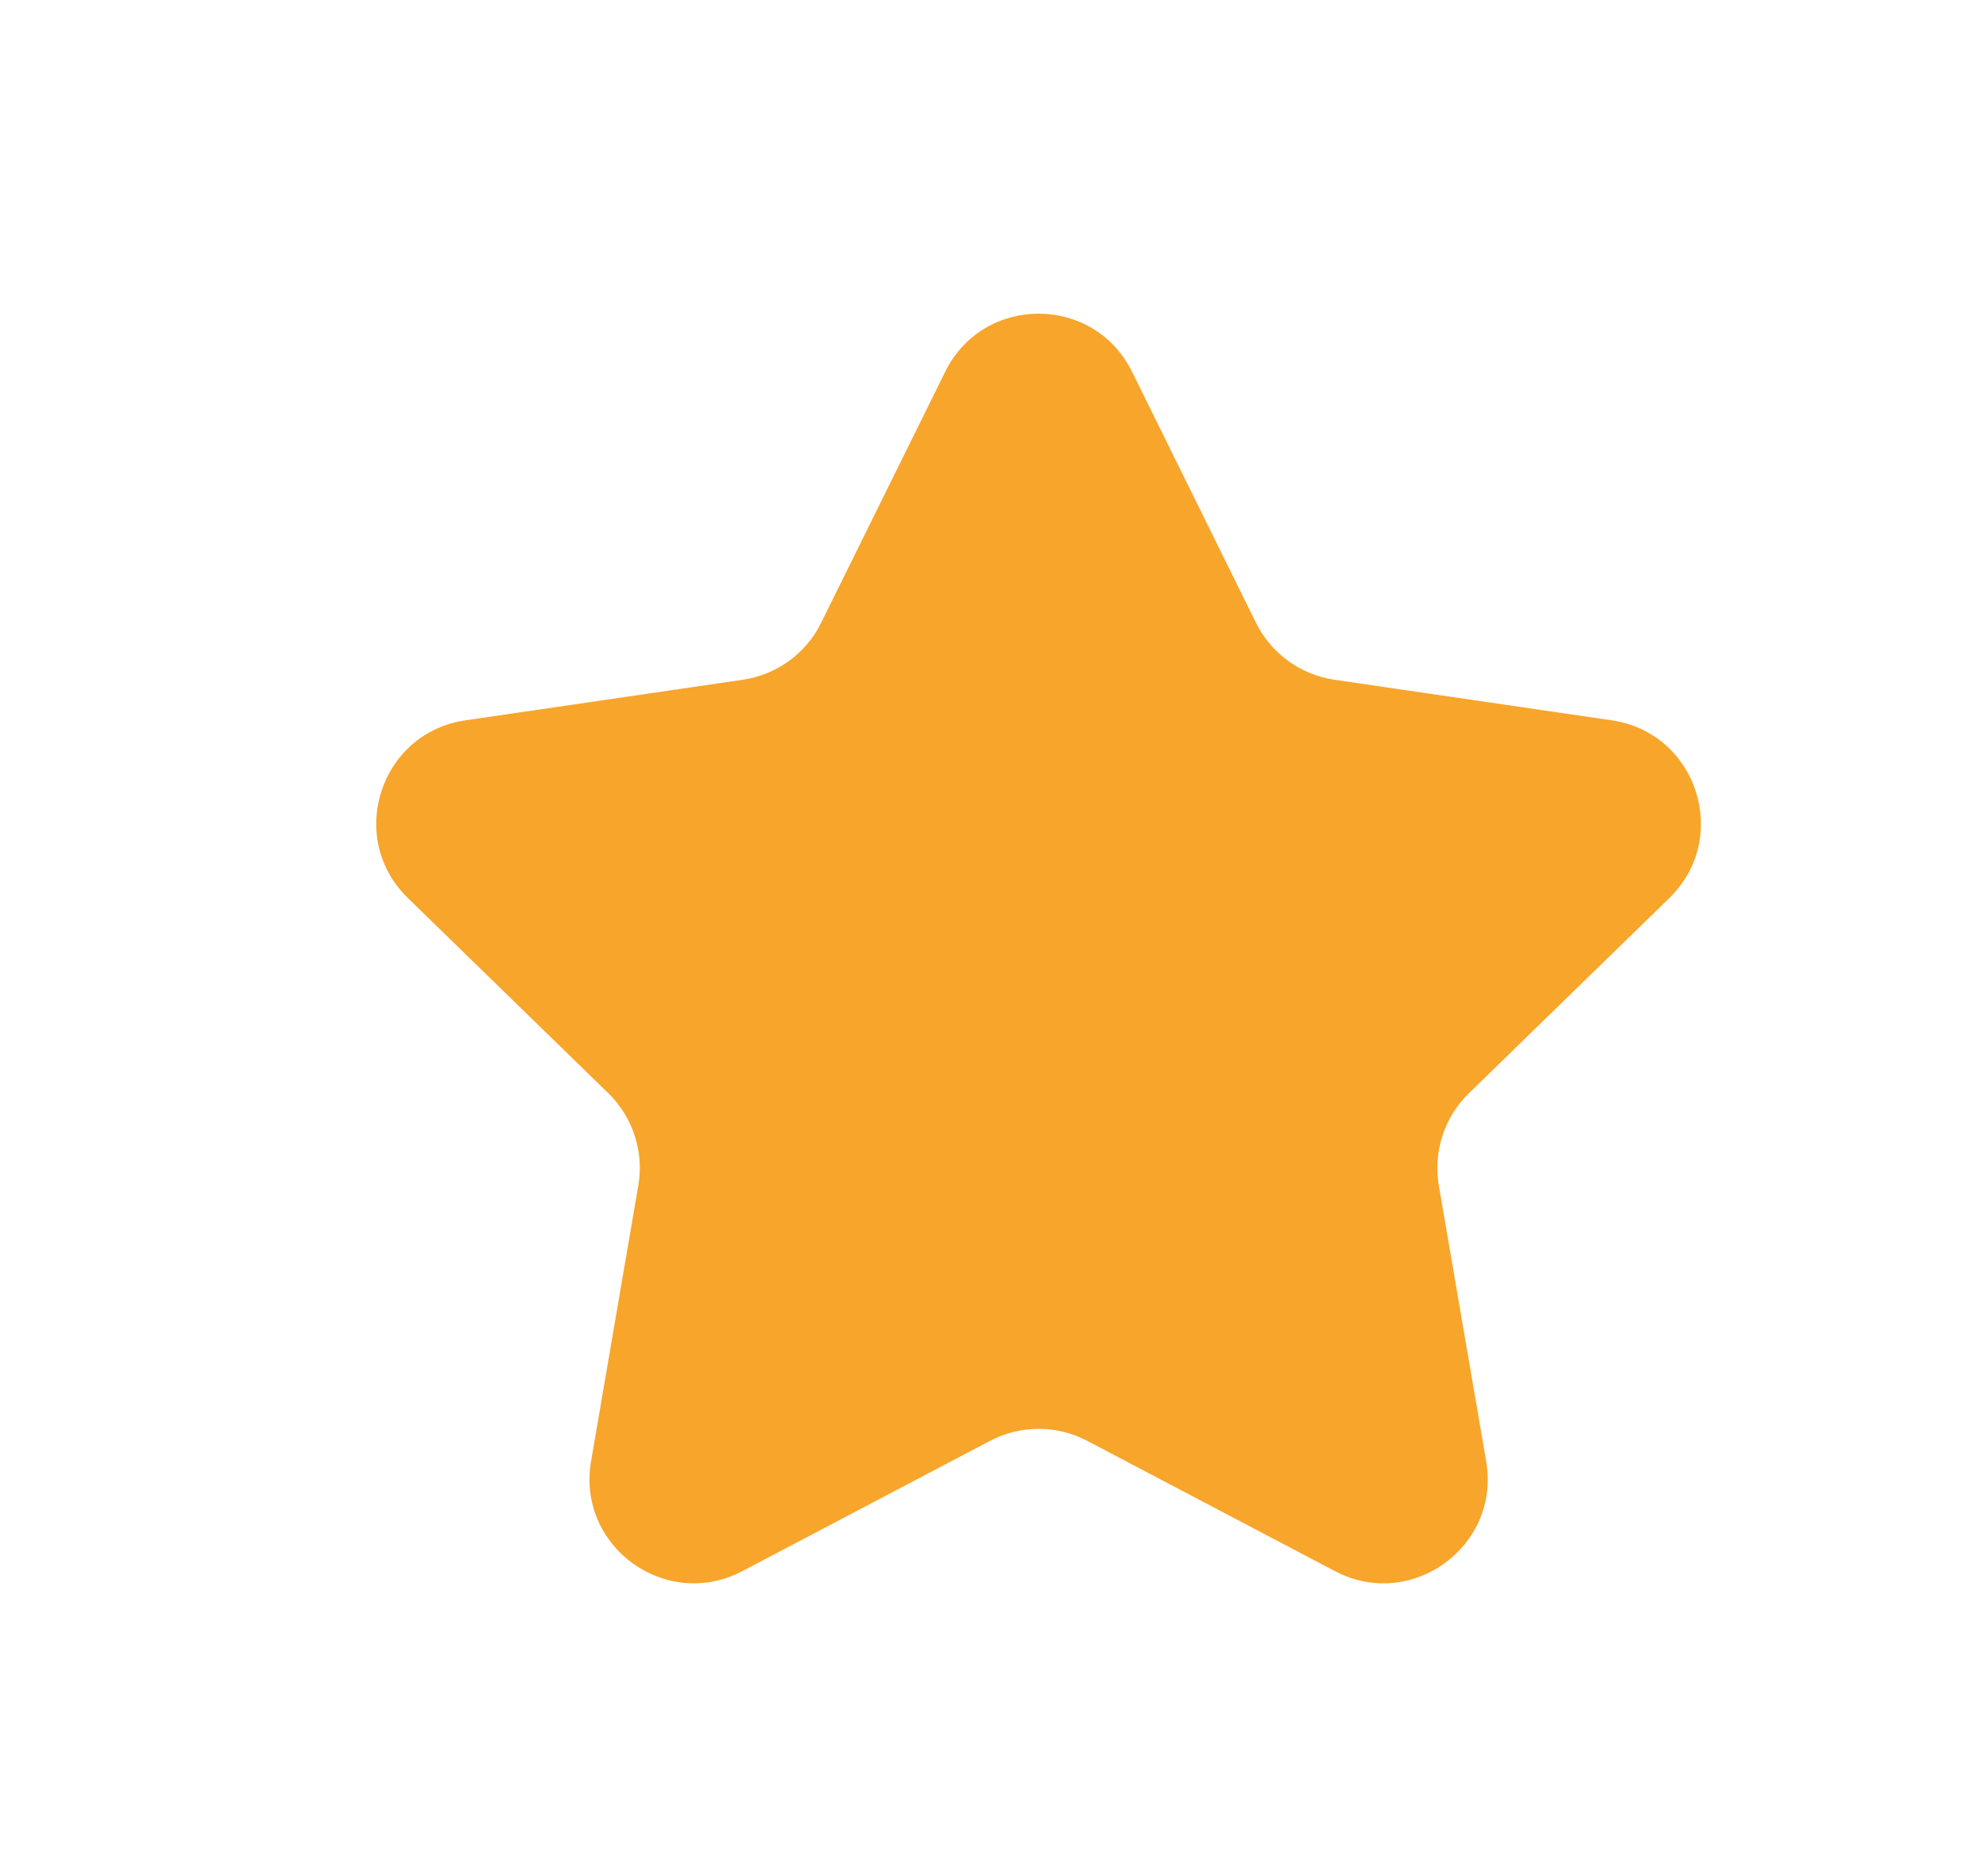 <svg width="19" height="18" viewBox="0 0 19 18" fill="none" xmlns="http://www.w3.org/2000/svg">
<g filter="url(#filter0_i_2225_63)">
<path d="M9.065 3.317C9.431 2.573 10.491 2.573 10.858 3.317L12.046 5.724C12.192 6.019 12.473 6.223 12.798 6.271L15.457 6.66C16.277 6.779 16.604 7.787 16.011 8.365L14.088 10.238C13.852 10.468 13.745 10.799 13.8 11.123L14.254 13.768C14.394 14.585 13.536 15.208 12.803 14.822L10.427 13.572C10.135 13.419 9.787 13.419 9.496 13.572L7.12 14.822C6.386 15.208 5.529 14.585 5.669 13.768L6.122 11.123C6.178 10.799 6.07 10.468 5.835 10.238L3.912 8.365C3.318 7.787 3.645 6.779 4.465 6.66L7.124 6.271C7.45 6.223 7.731 6.019 7.876 5.724L9.065 3.317Z" fill="#F8A52B"/>
</g>
<defs>
<filter id="filter0_i_2225_63" x="0.961" y="0" width="18" height="18.25" filterUnits="userSpaceOnUse" color-interpolation-filters="sRGB">
<feFlood flood-opacity="0" result="BackgroundImageFix"/>
<feBlend mode="normal" in="SourceGraphic" in2="BackgroundImageFix" result="shape"/>
<feColorMatrix in="SourceAlpha" type="matrix" values="0 0 0 0 0 0 0 0 0 0 0 0 0 0 0 0 0 0 127 0" result="hardAlpha"/>
<feOffset dy="0.25"/>
<feGaussianBlur stdDeviation="0.5"/>
<feComposite in2="hardAlpha" operator="arithmetic" k2="-1" k3="1"/>
<feColorMatrix type="matrix" values="0 0 0 0 1 0 0 0 0 1 0 0 0 0 1 0 0 0 0.25 0"/>
<feBlend mode="normal" in2="shape" result="effect1_innerShadow_2225_63"/>
</filter>
</defs>
</svg>
